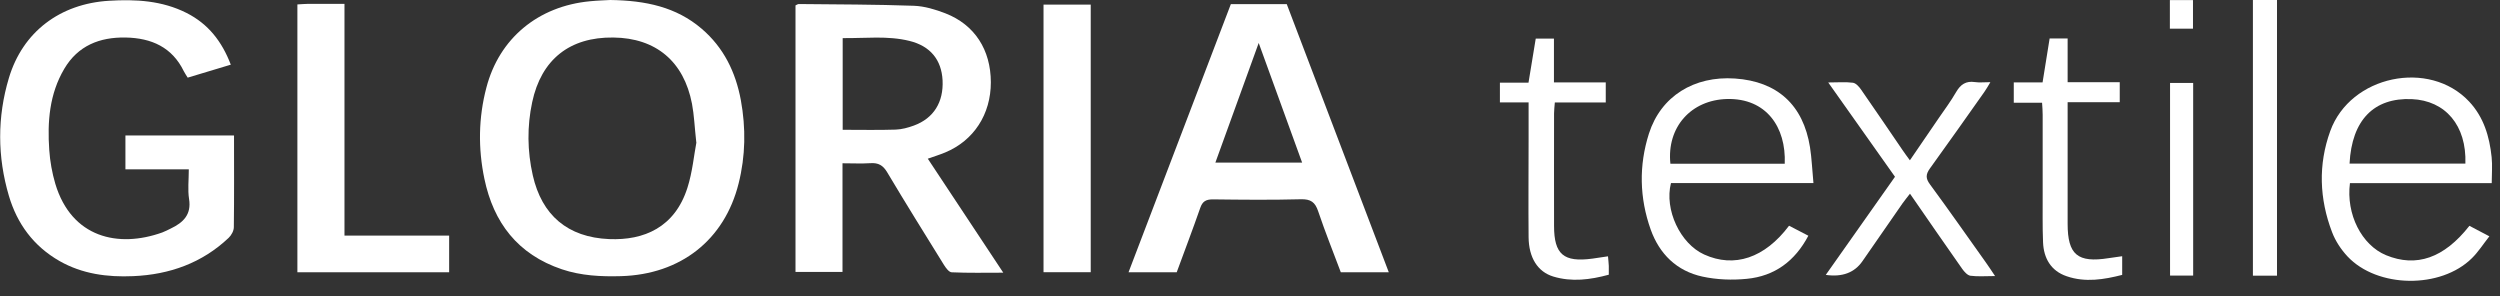 <svg width="135" height="16" viewBox="0 0 135 16" fill="none" xmlns="http://www.w3.org/2000/svg">
<rect x="0" y="0" width="135" height="16" fill="#333333" stroke="none"/>
<g clip-path="url(#clip0_640_701)">
<path d="M32.947 0C34.872 0.026 36.517 0.379 37.886 1.548C39.086 2.572 39.726 3.902 40.006 5.409C40.281 6.916 40.26 8.422 39.885 9.908C39.123 12.958 36.754 14.818 33.54 14.912C32.456 14.943 31.382 14.891 30.346 14.543C27.951 13.738 26.65 12.013 26.158 9.659C25.814 8.017 25.835 6.36 26.264 4.733C26.956 2.073 29.056 0.333 31.858 0.068C32.276 0.026 32.699 0.016 32.953 0H32.947ZM37.6 7.69C37.505 6.838 37.484 6.214 37.368 5.606C36.929 3.315 35.417 2.052 33.122 2.026C30.764 1.995 29.23 3.211 28.738 5.518C28.458 6.832 28.474 8.157 28.77 9.467C29.257 11.618 30.652 12.818 32.895 12.911C34.777 12.989 36.437 12.278 37.119 10.147C37.394 9.29 37.474 8.37 37.606 7.69H37.6Z" fill="white"/>
<path d="M50.1 8.568L54.177 14.725C53.178 14.725 52.284 14.746 51.391 14.704C51.243 14.699 51.073 14.465 50.973 14.304C49.942 12.641 48.906 10.979 47.906 9.3C47.684 8.926 47.43 8.781 46.997 8.812C46.515 8.843 46.034 8.817 45.495 8.817V14.683H42.957V0.291C43.02 0.265 43.078 0.218 43.137 0.218C45.209 0.239 47.277 0.239 49.35 0.312C49.926 0.333 50.518 0.514 51.057 0.722C52.639 1.341 53.5 2.691 53.506 4.442C53.506 6.173 52.586 7.591 51.036 8.235C50.746 8.355 50.444 8.448 50.106 8.568H50.1ZM45.511 7.009C46.51 7.009 47.441 7.03 48.366 6.999C48.694 6.988 49.038 6.895 49.35 6.78C50.423 6.386 50.957 5.513 50.899 4.333C50.841 3.232 50.238 2.484 49.106 2.208C47.927 1.917 46.722 2.073 45.505 2.058V7.009H45.511Z" fill="white"/>
<path d="M12.637 7.321C12.637 8.994 12.648 10.63 12.627 12.267C12.627 12.465 12.495 12.704 12.347 12.844C10.914 14.2 9.158 14.829 7.191 14.912C5.801 14.974 4.447 14.797 3.215 14.096C1.808 13.291 0.925 12.08 0.481 10.579C-0.143 8.464 -0.153 6.323 0.481 4.209C1.227 1.72 3.241 0.203 5.88 0.042C7.334 -0.047 8.751 0.031 10.078 0.701C11.247 1.294 11.982 2.234 12.463 3.492L10.136 4.193C10.052 4.053 9.978 3.954 9.925 3.845C9.296 2.551 8.18 2.052 6.784 2.026C5.378 2 4.209 2.468 3.474 3.71C2.665 5.076 2.554 6.578 2.66 8.1C2.702 8.713 2.813 9.337 2.988 9.929C3.865 12.839 6.387 13.405 8.762 12.553C8.92 12.496 9.068 12.413 9.222 12.34C9.898 12.018 10.343 11.586 10.21 10.75C10.131 10.246 10.195 9.721 10.195 9.144H6.773V7.316H12.627L12.637 7.321Z" fill="white"/>
<path d="M63.542 14.704H60.94C62.796 9.846 64.631 5.035 66.466 0.223H69.485C71.314 5.029 73.144 9.841 74.995 14.704H72.404C71.997 13.618 71.558 12.527 71.182 11.41C71.018 10.921 70.786 10.745 70.246 10.76C68.66 10.802 67.079 10.786 65.493 10.766C65.112 10.766 64.932 10.88 64.811 11.233C64.409 12.387 63.975 13.524 63.542 14.704ZM67.973 2.312L65.63 8.781H70.315C69.527 6.614 68.766 4.51 67.967 2.312H67.973Z" fill="white"/>
<path d="M24.254 14.704H16.059V0.239C16.275 0.229 16.46 0.208 16.645 0.208C17.275 0.208 17.904 0.208 18.602 0.208V12.724H24.254V14.704Z" fill="white"/>
<path d="M58.899 14.699H56.35V0.249H58.899V14.699Z" fill="white"/>
<path d="M134.559 9.888H126.897C126.68 11.571 127.531 13.234 128.843 13.779C130.482 14.455 131.978 13.94 133.348 12.194L134.426 12.761C134.093 13.182 133.829 13.602 133.485 13.94C131.804 15.608 128.377 15.566 126.765 13.847C126.416 13.473 126.114 13.015 125.934 12.543C125.242 10.74 125.178 8.885 125.834 7.077C126.923 4.073 131.18 3.19 133.332 5.482C134.125 6.328 134.432 7.373 134.548 8.485C134.596 8.932 134.553 9.384 134.553 9.893L134.559 9.888ZM126.876 8.833H133.131C133.2 6.78 132.058 5.43 130.233 5.352C128.192 5.269 126.997 6.479 126.876 8.833Z" fill="white"/>
<path d="M97.931 9.887H90.232C89.867 11.322 90.735 13.161 92.025 13.743C93.648 14.48 95.293 13.94 96.609 12.189L97.651 12.729C96.926 14.101 95.832 14.912 94.325 15.057C93.537 15.135 92.707 15.104 91.94 14.938C90.539 14.636 89.608 13.711 89.138 12.397C88.53 10.688 88.493 8.937 89.043 7.212C89.688 5.196 91.48 4.089 93.69 4.24C95.975 4.396 97.376 5.663 97.741 7.955C97.836 8.563 97.857 9.181 97.926 9.887H97.931ZM90.201 8.843H96.376C96.456 6.853 95.372 5.3 93.267 5.346C91.322 5.393 89.994 6.864 90.201 8.843Z" fill="white"/>
<path d="M102.336 9.555C101.135 7.861 99.972 6.214 98.724 4.453C99.248 4.453 99.66 4.416 100.057 4.468C100.221 4.489 100.395 4.687 100.501 4.842C101.252 5.918 101.987 7.009 102.727 8.09C102.843 8.261 102.965 8.428 103.134 8.656C103.673 7.866 104.186 7.123 104.694 6.375C105.011 5.913 105.35 5.461 105.63 4.972C105.868 4.562 106.159 4.359 106.645 4.432C106.888 4.468 107.142 4.437 107.481 4.437C107.343 4.666 107.258 4.822 107.153 4.967C106.18 6.344 105.207 7.726 104.218 9.093C103.991 9.41 103.975 9.628 104.218 9.955C105.244 11.348 106.233 12.766 107.237 14.174C107.38 14.371 107.512 14.579 107.734 14.907C107.216 14.907 106.804 14.943 106.407 14.891C106.243 14.87 106.069 14.673 105.958 14.517C105.022 13.187 104.102 11.851 103.139 10.459C102.991 10.656 102.859 10.807 102.743 10.973C102.018 12.018 101.294 13.062 100.57 14.107C100.14 14.726 99.48 14.972 98.592 14.844C99.845 13.062 101.077 11.322 102.33 9.545L102.336 9.555Z" fill="white"/>
<path d="M82.539 5.528H80.995V4.463H82.539L82.93 2.083H83.913V4.448H86.711V5.533H83.961C83.945 5.762 83.919 5.944 83.919 6.121C83.919 8.147 83.913 10.178 83.919 12.205C83.919 13.738 84.442 14.174 85.986 13.966C86.256 13.93 86.52 13.888 86.832 13.841C86.848 14.044 86.869 14.2 86.875 14.361C86.88 14.501 86.875 14.647 86.875 14.834C85.865 15.109 84.871 15.234 83.876 14.933C83.025 14.673 82.555 13.904 82.544 12.813C82.528 11.051 82.544 9.295 82.544 7.534C82.544 6.895 82.544 6.256 82.544 5.523L82.539 5.528Z" fill="white"/>
<path d="M108.75 4.448H110.299L110.68 2.078H111.652V4.437H114.466V5.518H111.652V6.188C111.652 8.152 111.652 10.121 111.652 12.085C111.652 13.758 112.192 14.205 113.868 13.94C114.095 13.904 114.323 13.873 114.598 13.836V14.844C113.619 15.094 112.61 15.265 111.6 14.917C110.743 14.626 110.362 13.94 110.325 13.093C110.288 12.226 110.309 11.353 110.304 10.485C110.304 9.056 110.304 7.627 110.304 6.199C110.304 5.996 110.288 5.793 110.272 5.549H108.744V4.442L108.75 4.448Z" fill="white"/>
<path d="M122.958 14.886H121.657V0H122.958V14.886Z" fill="white"/>
<path d="M117.183 4.479H118.431V14.881H117.183V4.479Z" fill="white"/>
<path d="M118.421 1.548H117.173V0.005H118.421V1.548Z" fill="white"/>
</g>
<defs>
<clipPath id="clip0_640_701">
<rect width="135" height="16" fill="white"/>
</clipPath>
</defs>
</svg>
